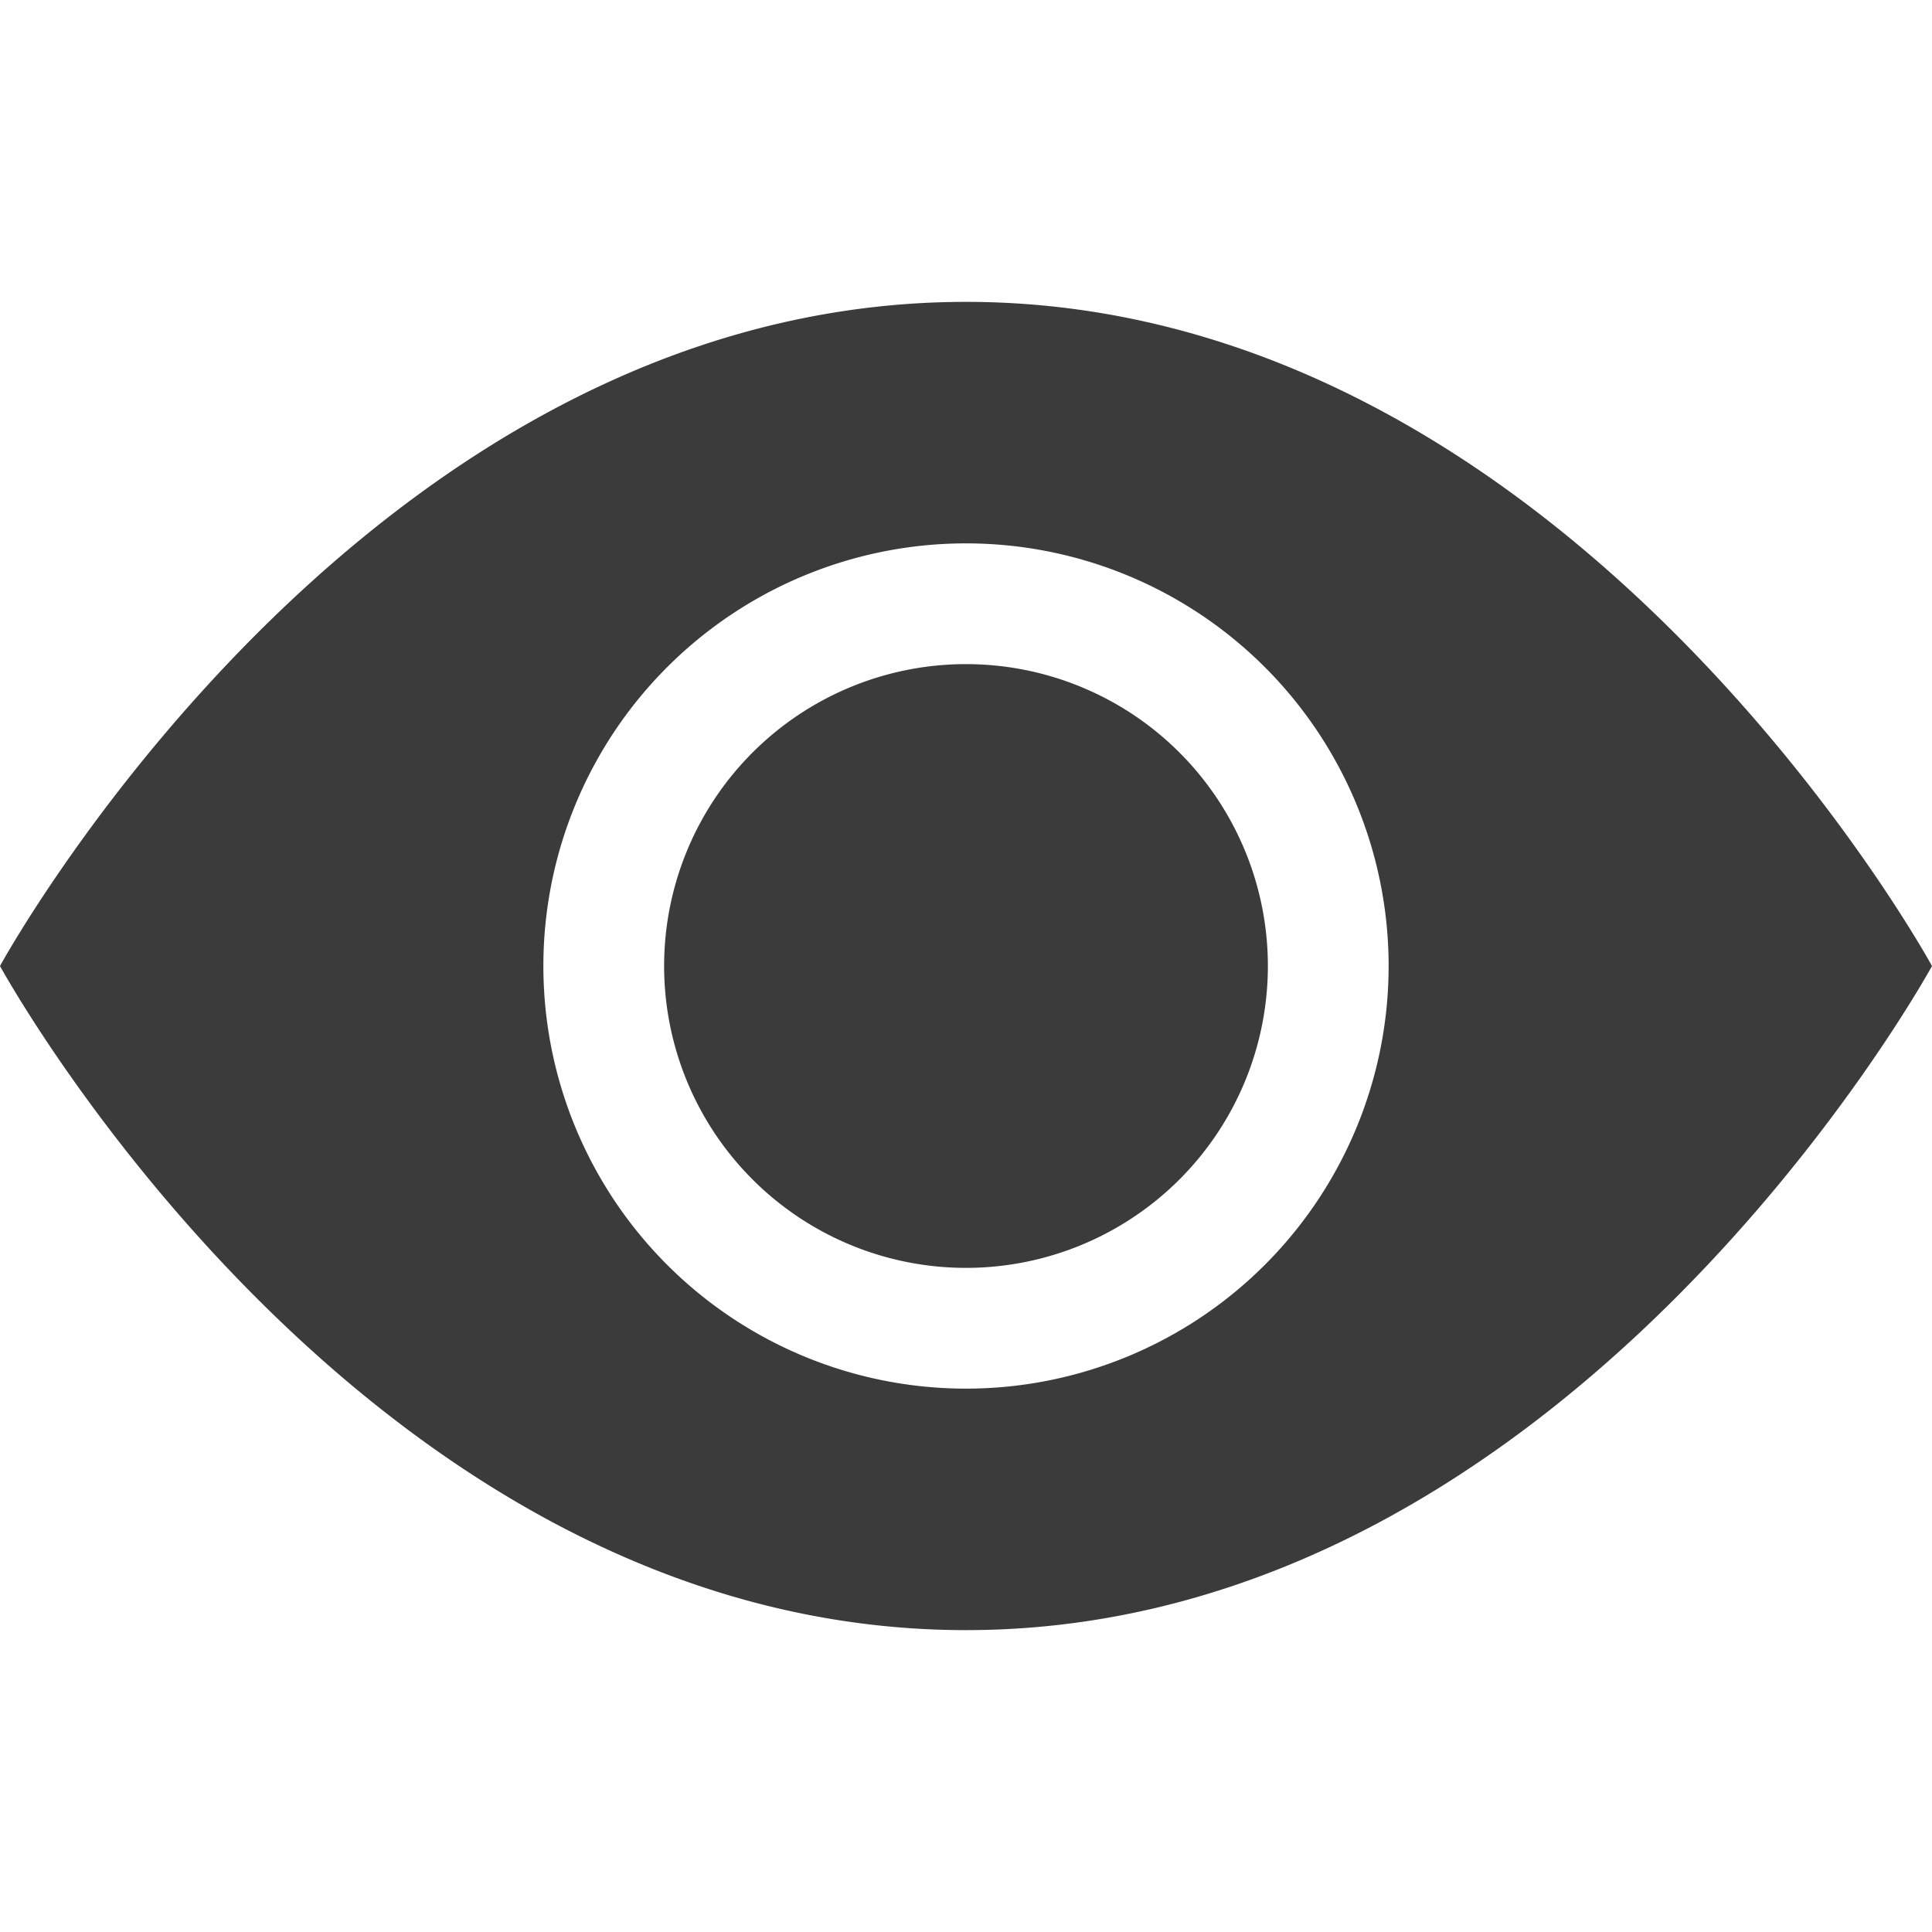 <svg width="16" height="16" viewBox="0 0 16 16" fill="none" xmlns="http://www.w3.org/2000/svg"><path opacity=".96" d="M10.5 8a2.5 2.5 0 11-5 0 2.5 2.5 0 015 0z" fill="#333"/><path opacity=".96" d="M0 8s3-5.5 8-5.5S16 8 16 8s-3 5.5-8 5.5S0 8 0 8zm8 3.5a3.5 3.5 0 100-7 3.5 3.5 0 000 7z" fill="#333"/></svg>